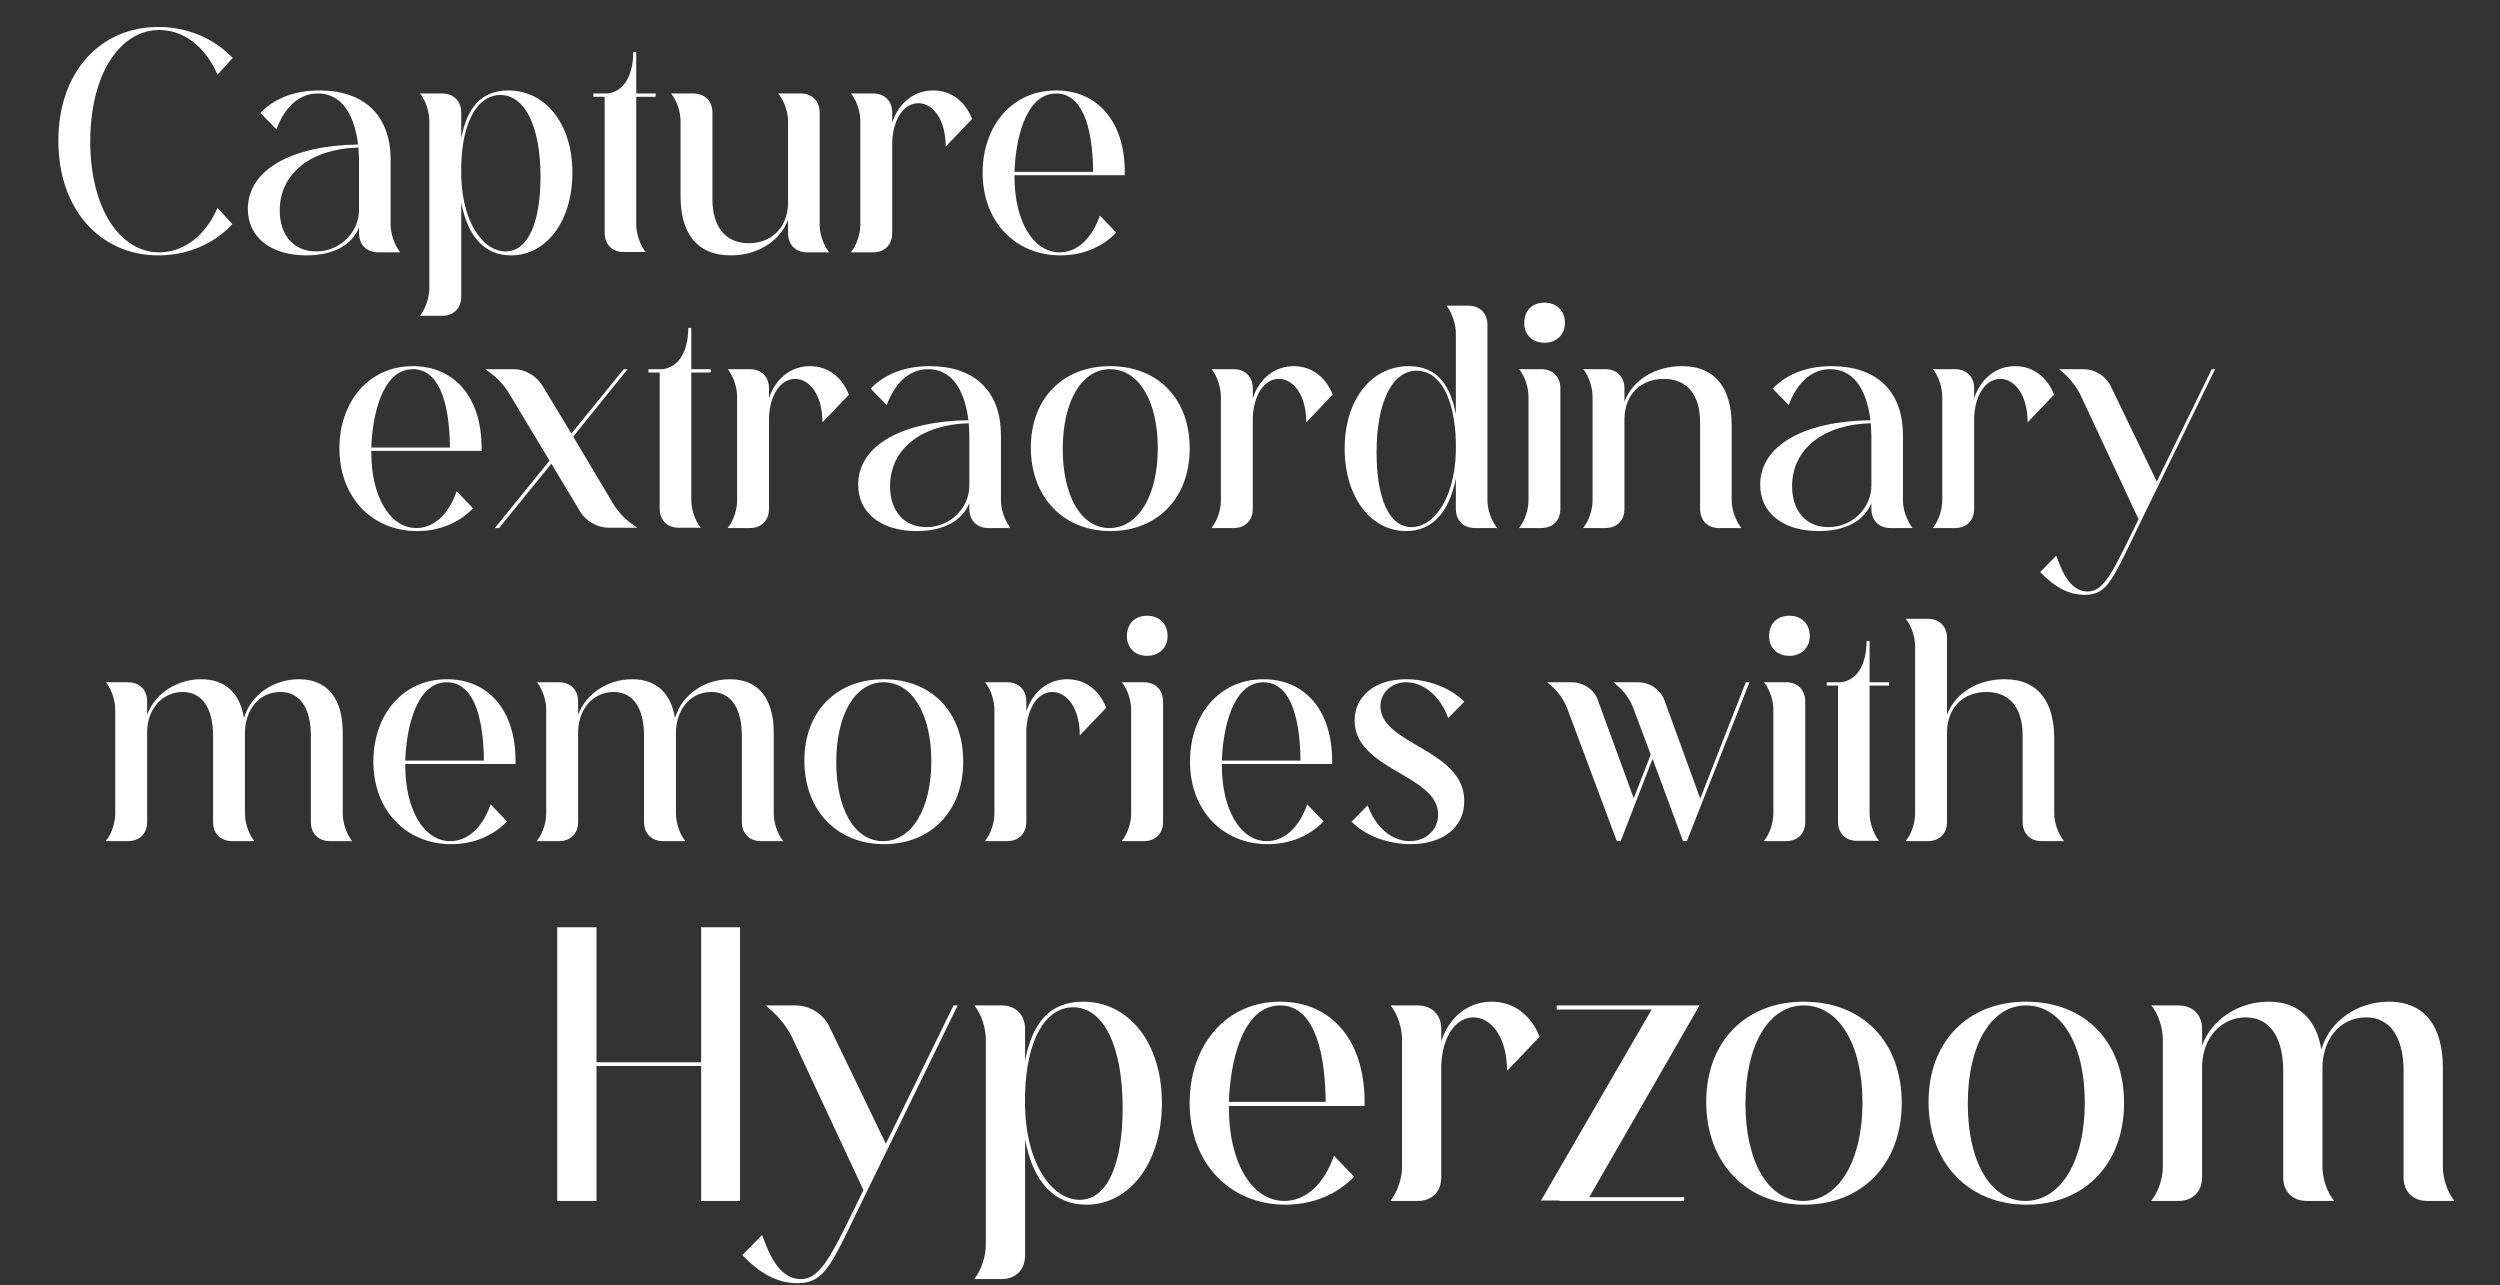 <svg width="535" height="275" viewBox="0 0 535 275" fill="none" xmlns="http://www.w3.org/2000/svg">
<rect x="0" y="0" width="535" height="275" fill="#333333" stroke="none"/>
<path d="M79.46 95.775H96.295C96.165 85.18 93.565 79.005 88.365 79.005C81.67 79.005 79.655 89.275 79.46 95.775ZM97.725 105.135L101.235 108.775C98.245 111.895 94.02 113.65 89.275 113.65C79.655 113.65 72.635 106.435 72.635 95.97C72.635 86.155 78.745 78.355 88.365 78.355C97.205 78.355 103.055 84.985 103.055 95.775V96.49H79.46C79.46 96.62 79.46 96.75 79.46 96.88C79.46 106.11 83.36 113 89.08 113C92.915 113 96.035 110.01 97.725 105.135ZM134.305 79.005L122.67 93.435L131.25 107.865C132.16 109.36 133.655 110.985 135.02 111.96L136.385 112.935H130.34C127.87 112.935 125.4 111.57 124.165 109.49L117.99 99.22L106.81 113H105.9L117.6 98.57L108.955 84.205C108.11 82.71 106.615 81.085 105.25 80.045L103.885 79.005H109.93C112.4 79.005 114.805 80.435 116.105 82.58L122.28 92.785L133.46 79.005H134.305ZM149.885 112.87L150.015 112.935H145.205C142.8 112.935 141.175 111.31 141.175 108.84V79.72H138.77V79.005H141.76C144.945 78.68 147.285 75.625 147.285 70.165H147.935V79.005H152.095V79.72H147.935V107.085C147.935 109.035 148.715 111.31 149.885 112.87ZM160.471 113H155.726L155.856 112.805C157.026 111.31 157.741 108.97 157.741 107.085V84.92C157.741 82.97 157.026 80.695 155.856 79.135L155.726 79.005H160.471C162.941 79.005 164.566 80.63 164.566 83.1V85.245C165.931 81.02 169.246 78.355 173.341 78.355C177.111 78.355 180.166 80.63 181.661 84.465L176.006 90.38C176.006 84.465 173.211 81.085 170.156 81.085C167.101 81.085 164.761 84.4 164.566 89.34V108.905C164.566 111.375 162.941 113 160.471 113ZM198.273 112.805C203.473 112.805 207.438 108.58 207.438 103.965V93.435C207.438 92.525 207.373 91.615 207.308 90.575C197.168 90.835 190.473 96.1 190.473 104.03C190.473 109.36 193.463 112.805 198.273 112.805ZM216.148 112.87L216.278 113H211.533C209.063 113 207.438 111.375 207.438 108.905V107.67C205.943 111.375 202.043 113.65 196.193 113.65C188.588 113.65 183.648 109.815 183.648 103.705C183.648 95.32 193.073 90.12 207.243 89.925C206.593 84.725 204.448 79.005 198.598 79.005C194.048 79.005 191.188 82.775 189.758 86.675L186.313 83.165C189.628 79.72 194.243 78.355 198.923 78.355C208.348 78.355 214.198 83.49 214.198 93.175V107.085C214.198 108.97 214.978 111.31 216.148 112.87ZM227.424 96.1C227.424 106.11 231.324 113 237.434 113C243.609 113 247.769 106.045 247.769 95.905C247.769 85.7 243.609 79.005 237.564 79.005C231.454 79.005 227.424 85.895 227.424 96.1ZM220.599 95.775C220.599 85.31 227.424 78.355 237.564 78.355C247.769 78.355 254.594 85.31 254.594 95.97C254.594 106.63 247.639 113.65 237.629 113.65C227.619 113.65 220.599 106.435 220.599 95.775ZM264.002 113H259.257L259.387 112.805C260.557 111.31 261.272 108.97 261.272 107.085V84.92C261.272 82.97 260.557 80.695 259.387 79.135L259.257 79.005H264.002C266.472 79.005 268.097 80.63 268.097 83.1V85.245C269.462 81.02 272.777 78.355 276.872 78.355C280.642 78.355 283.697 80.63 285.192 84.465L279.537 90.38C279.537 84.465 276.742 81.085 273.687 81.085C270.632 81.085 268.292 84.4 268.097 89.34V108.905C268.097 111.375 266.472 113 264.002 113ZM311.551 94.67V94.475C311.291 85.115 308.106 79.33 303.166 79.33C297.901 79.33 294.586 86.09 294.586 96.815C294.586 106.5 297.186 112.805 302.061 112.805C307.001 112.805 311.876 106.11 311.551 94.67ZM311.551 108.905V102.34C310.121 109.815 306.351 113.65 300.891 113.65C293.416 113.65 287.761 106.435 287.761 95.97C287.761 85.44 293.546 78.355 301.476 78.355C307.326 78.355 310.316 82.125 311.551 88.625V71.335C311.551 69.385 310.771 67.11 309.666 65.55L309.536 65.42H314.281C316.686 65.42 318.311 67.045 318.311 69.515V107.085C318.311 108.97 319.091 111.31 320.261 112.805L320.391 113H315.646C313.176 113 311.551 111.375 311.551 108.905ZM329.828 113H325.083L325.213 112.805C326.383 111.31 327.098 108.97 327.098 107.085V84.92C327.098 82.97 326.383 80.695 325.213 79.135L325.083 79.005H329.828C332.298 79.005 333.923 80.63 333.923 83.1V108.905C333.923 111.375 332.298 113 329.828 113ZM326.188 69.125C326.188 66.46 327.878 64.77 330.543 64.77C333.078 64.77 334.898 66.46 334.898 69.125C334.898 71.595 333.078 73.35 330.543 73.35C327.878 73.35 326.188 71.595 326.188 69.125ZM343.538 113H338.793L338.923 112.805C340.093 111.31 340.808 108.97 340.808 107.085V84.92C340.808 82.97 340.093 80.695 338.923 79.135L338.793 79.005H343.538C346.008 79.005 347.633 80.63 347.633 83.1V85.96C349.388 81.28 354.263 78.355 359.918 78.355C367.458 78.355 370.578 83.555 370.578 91.03V107.085C370.578 108.97 371.358 111.31 372.528 112.805L372.658 113H367.848C365.443 113 363.818 111.375 363.818 108.905V90.38C363.818 84.465 361.023 81.085 356.083 81.085C351.208 81.085 347.828 84.27 347.633 89.405V108.905C347.633 111.375 346.008 113 343.538 113ZM391.306 112.805C396.506 112.805 400.471 108.58 400.471 103.965V93.435C400.471 92.525 400.406 91.615 400.341 90.575C390.201 90.835 383.506 96.1 383.506 104.03C383.506 109.36 386.496 112.805 391.306 112.805ZM409.181 112.87L409.311 113H404.566C402.096 113 400.471 111.375 400.471 108.905V107.67C398.976 111.375 395.076 113.65 389.226 113.65C381.621 113.65 376.681 109.815 376.681 103.705C376.681 95.32 386.106 90.12 400.276 89.925C399.626 84.725 397.481 79.005 391.631 79.005C387.081 79.005 384.221 82.775 382.791 86.675L379.346 83.165C382.661 79.72 387.276 78.355 391.956 78.355C401.381 78.355 407.231 83.49 407.231 93.175V107.085C407.231 108.97 408.011 111.31 409.181 112.87ZM418.377 113H413.632L413.762 112.805C414.932 111.31 415.647 108.97 415.647 107.085V84.92C415.647 82.97 414.932 80.695 413.762 79.135L413.632 79.005H418.377C420.847 79.005 422.472 80.63 422.472 83.1V85.245C423.837 81.02 427.152 78.355 431.247 78.355C435.017 78.355 438.072 80.63 439.567 84.465L433.912 90.38C433.912 84.465 431.117 81.085 428.062 81.085C425.007 81.085 422.667 84.4 422.472 89.34V108.905C422.472 111.375 420.847 113 418.377 113ZM451.736 82.71L461.551 103.055L473.316 79.005H474.031L458.431 110.985C452.191 123.66 451.281 127.3 446.146 127.3C442.636 127.3 439.581 125.545 436.591 122.425L440.036 118.915C441.076 121.775 442.831 126.585 446.731 126.585C450.306 126.585 452.126 122.425 457.651 111.115L445.236 84.53C444.391 82.84 442.961 80.955 441.531 79.785L440.686 79.005H445.821C448.356 79.005 450.696 80.5 451.736 82.71Z" fill="white"/>
<path d="M27.392 180H22.647L22.777 179.805C23.947 178.31 24.662 175.97 24.662 174.085V151.92C24.662 149.97 23.947 147.695 22.777 146.135L22.647 146.005H27.392C29.862 146.005 31.487 147.63 31.487 150.1V152.96C33.242 148.28 37.987 145.355 43.057 145.355C48.322 145.355 51.377 148.475 52.222 153.675C53.717 148.54 58.657 145.355 63.987 145.355C70.292 145.355 73.347 149.775 73.347 156.795V174.085C73.347 175.97 74.062 178.31 75.232 179.805L75.362 180H70.617C68.147 180 66.522 178.375 66.522 175.905V157.38C66.522 151.66 64.247 148.085 60.022 148.085C55.147 148.085 52.417 152.31 52.417 156.795V174.085C52.417 175.97 53.132 178.31 54.302 179.805L54.432 180H49.687C47.217 180 45.592 178.375 45.592 175.905V157.38C45.592 151.66 43.317 148.085 39.092 148.085C35.062 148.085 31.682 151.27 31.487 156.405V175.905C31.487 178.375 29.862 180 27.392 180ZM86.727 162.775H103.562C103.432 152.18 100.832 146.005 95.632 146.005C88.936 146.005 86.921 156.275 86.727 162.775ZM104.992 172.135L108.502 175.775C105.512 178.895 101.287 180.65 96.541 180.65C86.921 180.65 79.901 173.435 79.901 162.97C79.901 153.155 86.011 145.355 95.632 145.355C104.472 145.355 110.322 151.985 110.322 162.775V163.49H86.727C86.727 163.62 86.727 163.75 86.727 163.88C86.727 173.11 90.626 180 96.347 180C100.182 180 103.302 177.01 104.992 172.135ZM119.624 180H114.879L115.009 179.805C116.179 178.31 116.894 175.97 116.894 174.085V151.92C116.894 149.97 116.179 147.695 115.009 146.135L114.879 146.005H119.624C122.094 146.005 123.719 147.63 123.719 150.1V152.96C125.474 148.28 130.219 145.355 135.289 145.355C140.554 145.355 143.609 148.475 144.454 153.675C145.949 148.54 150.889 145.355 156.219 145.355C162.524 145.355 165.579 149.775 165.579 156.795V174.085C165.579 175.97 166.294 178.31 167.464 179.805L167.594 180H162.849C160.379 180 158.754 178.375 158.754 175.905V157.38C158.754 151.66 156.479 148.085 152.254 148.085C147.379 148.085 144.649 152.31 144.649 156.795V174.085C144.649 175.97 145.364 178.31 146.534 179.805L146.664 180H141.919C139.449 180 137.824 178.375 137.824 175.905V157.38C137.824 151.66 135.549 148.085 131.324 148.085C127.294 148.085 123.914 151.27 123.719 156.405V175.905C123.719 178.375 122.094 180 119.624 180ZM178.958 163.1C178.958 173.11 182.858 180 188.968 180C195.143 180 199.303 173.045 199.303 162.905C199.303 152.7 195.143 146.005 189.098 146.005C182.988 146.005 178.958 152.895 178.958 163.1ZM172.133 162.775C172.133 152.31 178.958 145.355 189.098 145.355C199.303 145.355 206.128 152.31 206.128 162.97C206.128 173.63 199.173 180.65 189.163 180.65C179.153 180.65 172.133 173.435 172.133 162.775ZM215.535 180H210.79L210.92 179.805C212.09 178.31 212.805 175.97 212.805 174.085V151.92C212.805 149.97 212.09 147.695 210.92 146.135L210.79 146.005H215.535C218.005 146.005 219.63 147.63 219.63 150.1V152.245C220.995 148.02 224.31 145.355 228.405 145.355C232.175 145.355 235.23 147.63 236.725 151.465L231.07 157.38C231.07 151.465 228.275 148.085 225.22 148.085C222.165 148.085 219.825 151.4 219.63 156.34V175.905C219.63 178.375 218.005 180 215.535 180ZM244.799 180H240.054L240.184 179.805C241.354 178.31 242.069 175.97 242.069 174.085V151.92C242.069 149.97 241.354 147.695 240.184 146.135L240.054 146.005H244.799C247.269 146.005 248.894 147.63 248.894 150.1V175.905C248.894 178.375 247.269 180 244.799 180ZM241.159 136.125C241.159 133.46 242.849 131.77 245.514 131.77C248.049 131.77 249.869 133.46 249.869 136.125C249.869 138.595 248.049 140.35 245.514 140.35C242.849 140.35 241.159 138.595 241.159 136.125ZM261.478 162.775H278.313C278.183 152.18 275.583 146.005 270.383 146.005C263.688 146.005 261.673 156.275 261.478 162.775ZM279.743 172.135L283.253 175.775C280.263 178.895 276.038 180.65 271.293 180.65C261.673 180.65 254.653 173.435 254.653 162.97C254.653 153.155 260.763 145.355 270.383 145.355C279.223 145.355 285.073 151.985 285.073 162.775V163.49H261.478C261.478 163.62 261.478 163.75 261.478 163.88C261.478 173.11 265.378 180 271.098 180C274.933 180 278.053 177.01 279.743 172.135ZM301.655 180C305.165 180 307.765 177.595 307.765 174.28C307.765 165.765 289.89 164.79 289.89 154.195C289.89 148.93 294.31 145.355 300.875 145.355C305.62 145.355 310.495 147.24 313.355 150.165L309.91 153.675C308.285 149.06 304.71 146.005 300.94 146.005C297.885 146.005 295.415 148.15 295.415 151.14C295.415 159.395 313.355 160.305 313.355 171.42C313.355 177.205 308.61 180.65 301.85 180.65C297.105 180.65 292.23 178.895 289.24 175.84L292.685 172.33C294.375 177.075 297.885 180 301.655 180ZM341.948 149.84L349.618 170.835L353.258 161.475L349.553 151.595C348.968 149.905 347.603 147.955 346.173 146.785L345.328 146.005H350.528C353.063 146.005 355.338 147.565 356.183 149.84L363.853 170.9L373.603 146.005H374.383L360.993 180H360.278V179.935H360.148L353.648 162.385L346.823 180H346.043V179.935H345.978L335.383 151.595C334.733 149.905 333.433 147.955 332.003 146.785L331.093 146.005H336.358C338.828 146.005 341.168 147.565 341.948 149.84ZM382.226 180H377.481L377.611 179.805C378.781 178.31 379.496 175.97 379.496 174.085V151.92C379.496 149.97 378.781 147.695 377.611 146.135L377.481 146.005H382.226C384.696 146.005 386.321 147.63 386.321 150.1V175.905C386.321 178.375 384.696 180 382.226 180ZM378.586 136.125C378.586 133.46 380.276 131.77 382.941 131.77C385.476 131.77 387.296 133.46 387.296 136.125C387.296 138.595 385.476 140.35 382.941 140.35C380.276 140.35 378.586 138.595 378.586 136.125ZM402.044 179.87L402.174 179.935H397.364C394.959 179.935 393.334 178.31 393.334 175.84V146.72H390.929V146.005H393.919C397.104 145.68 399.444 142.625 399.444 137.165H400.094V146.005H404.254V146.72H400.094V174.085C400.094 176.035 400.874 178.31 402.044 179.87ZM412.565 180H407.82L407.95 179.805C409.12 178.31 409.835 175.97 409.835 174.085V138.335C409.835 136.385 409.12 134.11 407.95 132.55L407.82 132.42H412.565C415.035 132.42 416.66 134.045 416.66 136.515V152.96C418.415 148.28 423.29 145.355 428.945 145.355C436.485 145.355 439.605 150.555 439.605 158.03V174.085C439.605 175.97 440.385 178.31 441.555 179.805L441.685 180H436.875C434.47 180 432.845 178.375 432.845 175.905V157.38C432.845 151.465 430.05 148.085 425.11 148.085C420.235 148.085 416.855 151.27 416.66 156.405V175.905C416.66 178.375 415.035 180 412.565 180Z" fill="white"/>
<path d="M119.247 257V198.44H127.647V227.32H150.047V198.44H158.367V257H150.047V228.12H127.647V257H119.247ZM177.496 219.72L189.576 244.76L204.056 215.16H204.936L185.736 254.52C178.056 270.12 176.936 274.6 170.616 274.6C166.296 274.6 162.536 272.44 158.856 268.6L163.096 264.28C164.376 267.8 166.536 273.72 171.336 273.72C175.736 273.72 177.976 268.6 184.776 254.68L169.496 221.96C168.456 219.88 166.696 217.56 164.936 216.12L163.896 215.16H170.216C173.336 215.16 176.216 217 177.496 219.72ZM219.366 234.44C218.966 248.52 224.966 256.76 231.046 256.76C237.046 256.76 240.246 249 240.246 237.08C240.246 223.88 236.166 215.56 229.686 215.56C223.606 215.56 219.686 222.68 219.366 233.96V234.44ZM214.326 273.72H208.486L208.646 273.48C210.086 271.64 210.966 268.76 210.966 266.44V222.44C210.966 220.04 210.086 217.24 208.646 215.32L208.486 215.16H214.326C217.366 215.16 219.366 217.16 219.366 220.2V227C220.886 219 224.566 214.36 231.766 214.36C241.526 214.36 248.646 223.08 248.646 236.04C248.646 248.92 241.686 257.8 232.486 257.8C225.686 257.8 221.126 253.08 219.366 243.88V268.68C219.366 271.72 217.366 273.72 214.326 273.72ZM262.983 235.8H283.703C283.543 222.76 280.343 215.16 273.943 215.16C265.703 215.16 263.223 227.8 262.983 235.8ZM285.463 247.32L289.783 251.8C286.103 255.64 280.903 257.8 275.063 257.8C263.223 257.8 254.583 248.92 254.583 236.04C254.583 223.96 262.103 214.36 273.943 214.36C284.823 214.36 292.023 222.52 292.023 235.8V236.68H262.983C262.983 236.84 262.983 237 262.983 237.16C262.983 248.52 267.783 257 274.823 257C279.543 257 283.383 253.32 285.463 247.32ZM303.392 257H297.552L297.712 256.76C299.152 254.92 300.032 252.04 300.032 249.72V222.44C300.032 220.04 299.152 217.24 297.712 215.32L297.552 215.16H303.392C306.432 215.16 308.432 217.16 308.432 220.2V222.84C310.112 217.64 314.192 214.36 319.232 214.36C323.872 214.36 327.632 217.16 329.472 221.88L322.512 229.16C322.512 221.88 319.072 217.72 315.312 217.72C311.552 217.72 308.672 221.8 308.432 227.88V251.96C308.432 255 306.432 257 303.392 257ZM333.131 215.16H363.691L340.091 256.2H360.411V257H333.771V256.92H329.771L353.451 216.04H333.131V215.16ZM373.53 236.2C373.53 248.52 378.33 257 385.85 257C393.45 257 398.57 248.44 398.57 235.96C398.57 223.4 393.45 215.16 386.01 215.16C378.49 215.16 373.53 223.64 373.53 236.2ZM365.13 235.8C365.13 222.92 373.53 214.36 386.01 214.36C398.57 214.36 406.97 222.92 406.97 236.04C406.97 249.16 398.41 257.8 386.09 257.8C373.77 257.8 365.13 248.92 365.13 235.8ZM421.108 236.2C421.108 248.52 425.908 257 433.428 257C441.028 257 446.148 248.44 446.148 235.96C446.148 223.4 441.028 215.16 433.588 215.16C426.068 215.16 421.108 223.64 421.108 236.2ZM412.708 235.8C412.708 222.92 421.108 214.36 433.588 214.36C446.148 214.36 454.548 222.92 454.548 236.04C454.548 249.16 445.988 257.8 433.668 257.8C421.348 257.8 412.708 248.92 412.708 235.8ZM466.206 257H460.366L460.526 256.76C461.966 254.92 462.846 252.04 462.846 249.72V222.44C462.846 220.04 461.966 217.24 460.526 215.32L460.366 215.16H466.206C469.246 215.16 471.246 217.16 471.246 220.2V223.72C473.406 217.96 479.246 214.36 485.486 214.36C491.966 214.36 495.726 218.2 496.766 224.6C498.606 218.28 504.686 214.36 511.246 214.36C519.006 214.36 522.766 219.8 522.766 228.44V249.72C522.766 252.04 523.646 254.92 525.086 256.76L525.246 257H519.406C516.366 257 514.366 255 514.366 251.96V229.16C514.366 222.12 511.566 217.72 506.366 217.72C500.366 217.72 497.006 222.92 497.006 228.44V249.72C497.006 252.04 497.886 254.92 499.326 256.76L499.486 257H493.646C490.606 257 488.606 255 488.606 251.96V229.16C488.606 222.12 485.806 217.72 480.606 217.72C475.646 217.72 471.486 221.64 471.246 227.96V251.96C471.246 255 469.246 257 466.206 257Z" fill="white"/>
<path d="M49.797 12.4L46.547 15.975C43.883 9.865 39.267 6.42 34.068 6.42C25.617 6.42 19.312 15.975 19.312 30.275C19.312 44.705 25.747 54 34.068 54C39.267 54 43.883 50.555 46.547 44.51L49.733 47.955C45.767 52.245 40.047 54.65 33.873 54.65C21.652 54.65 12.488 45.03 12.488 30.145C12.488 15.26 21.587 5.77 33.873 5.77C40.047 5.77 45.767 8.175 49.797 12.4ZM67.666 53.805C72.866 53.805 76.831 49.58 76.831 44.965V34.435C76.831 33.525 76.766 32.615 76.701 31.575C66.561 31.835 59.866 37.1 59.866 45.03C59.866 50.36 62.856 53.805 67.666 53.805ZM85.541 53.87L85.671 54H80.926C78.456 54 76.831 52.375 76.831 49.905V48.67C75.336 52.375 71.436 54.65 65.586 54.65C57.981 54.65 53.041 50.815 53.041 44.705C53.041 36.32 62.466 31.12 76.636 30.925C75.986 25.725 73.841 20.005 67.991 20.005C63.441 20.005 60.581 23.775 59.151 27.675L55.706 24.165C59.021 20.72 63.636 19.355 68.316 19.355C77.741 19.355 83.591 24.49 83.591 34.175V48.085C83.591 49.97 84.371 52.31 85.541 53.87ZM98.702 35.67C98.377 47.11 103.252 53.805 108.192 53.805C113.067 53.805 115.667 47.5 115.667 37.815C115.667 27.09 112.352 20.33 107.087 20.33C102.147 20.33 98.962 26.115 98.702 35.28V35.67ZM94.607 67.585H89.862L89.992 67.39C91.162 65.895 91.877 63.555 91.877 61.67V25.92C91.877 23.97 91.162 21.695 89.992 20.135L89.862 20.005H94.607C97.077 20.005 98.702 21.63 98.702 24.1V29.625C99.937 23.125 102.927 19.355 108.777 19.355C116.707 19.355 122.492 26.44 122.492 36.97C122.492 47.435 116.837 54.65 109.362 54.65C103.837 54.65 100.132 50.815 98.702 43.34V63.49C98.702 65.96 97.077 67.585 94.607 67.585ZM138.107 53.87L138.237 53.935H133.427C131.022 53.935 129.397 52.31 129.397 49.84V20.72H126.992V20.005H129.982C133.167 19.68 135.507 16.625 135.507 11.165H136.157V20.005H140.317V20.72H136.157V48.085C136.157 50.035 136.937 52.31 138.107 53.87ZM175.407 24.1V48.15C175.407 50.035 176.187 52.375 177.357 53.87L177.487 54H172.677C170.272 54 168.647 52.375 168.647 49.905V47.045C166.892 51.725 161.952 54.65 156.427 54.65C148.757 54.65 145.637 49.45 145.637 41.975V25.92C145.637 24.035 144.922 21.695 143.752 20.2L143.622 20.005H148.367C150.837 20.005 152.462 21.63 152.462 24.1V42.625C152.462 48.54 155.257 52.05 160.197 52.05C165.007 52.05 168.452 48.865 168.647 43.665V25.92C168.647 24.035 167.867 21.695 166.697 20.2L166.567 20.005H171.377C173.782 20.005 175.407 21.63 175.407 24.1ZM186.842 54H182.097L182.227 53.805C183.397 52.31 184.112 49.97 184.112 48.085V25.92C184.112 23.97 183.397 21.695 182.227 20.135L182.097 20.005H186.842C189.312 20.005 190.937 21.63 190.937 24.1V26.245C192.302 22.02 195.617 19.355 199.712 19.355C203.482 19.355 206.537 21.63 208.032 25.465L202.377 31.38C202.377 25.465 199.582 22.085 196.527 22.085C193.472 22.085 191.132 25.4 190.937 30.34V49.905C190.937 52.375 189.312 54 186.842 54ZM217.105 36.775H233.94C233.81 26.18 231.21 20.005 226.01 20.005C219.315 20.005 217.3 30.275 217.105 36.775ZM235.37 46.135L238.88 49.775C235.89 52.895 231.665 54.65 226.92 54.65C217.3 54.65 210.28 47.435 210.28 36.97C210.28 27.155 216.39 19.355 226.01 19.355C234.85 19.355 240.7 25.985 240.7 36.775V37.49H217.105C217.105 37.62 217.105 37.75 217.105 37.88C217.105 47.11 221.005 54 226.725 54C230.56 54 233.68 51.01 235.37 46.135Z" fill="white"/>
</svg>
